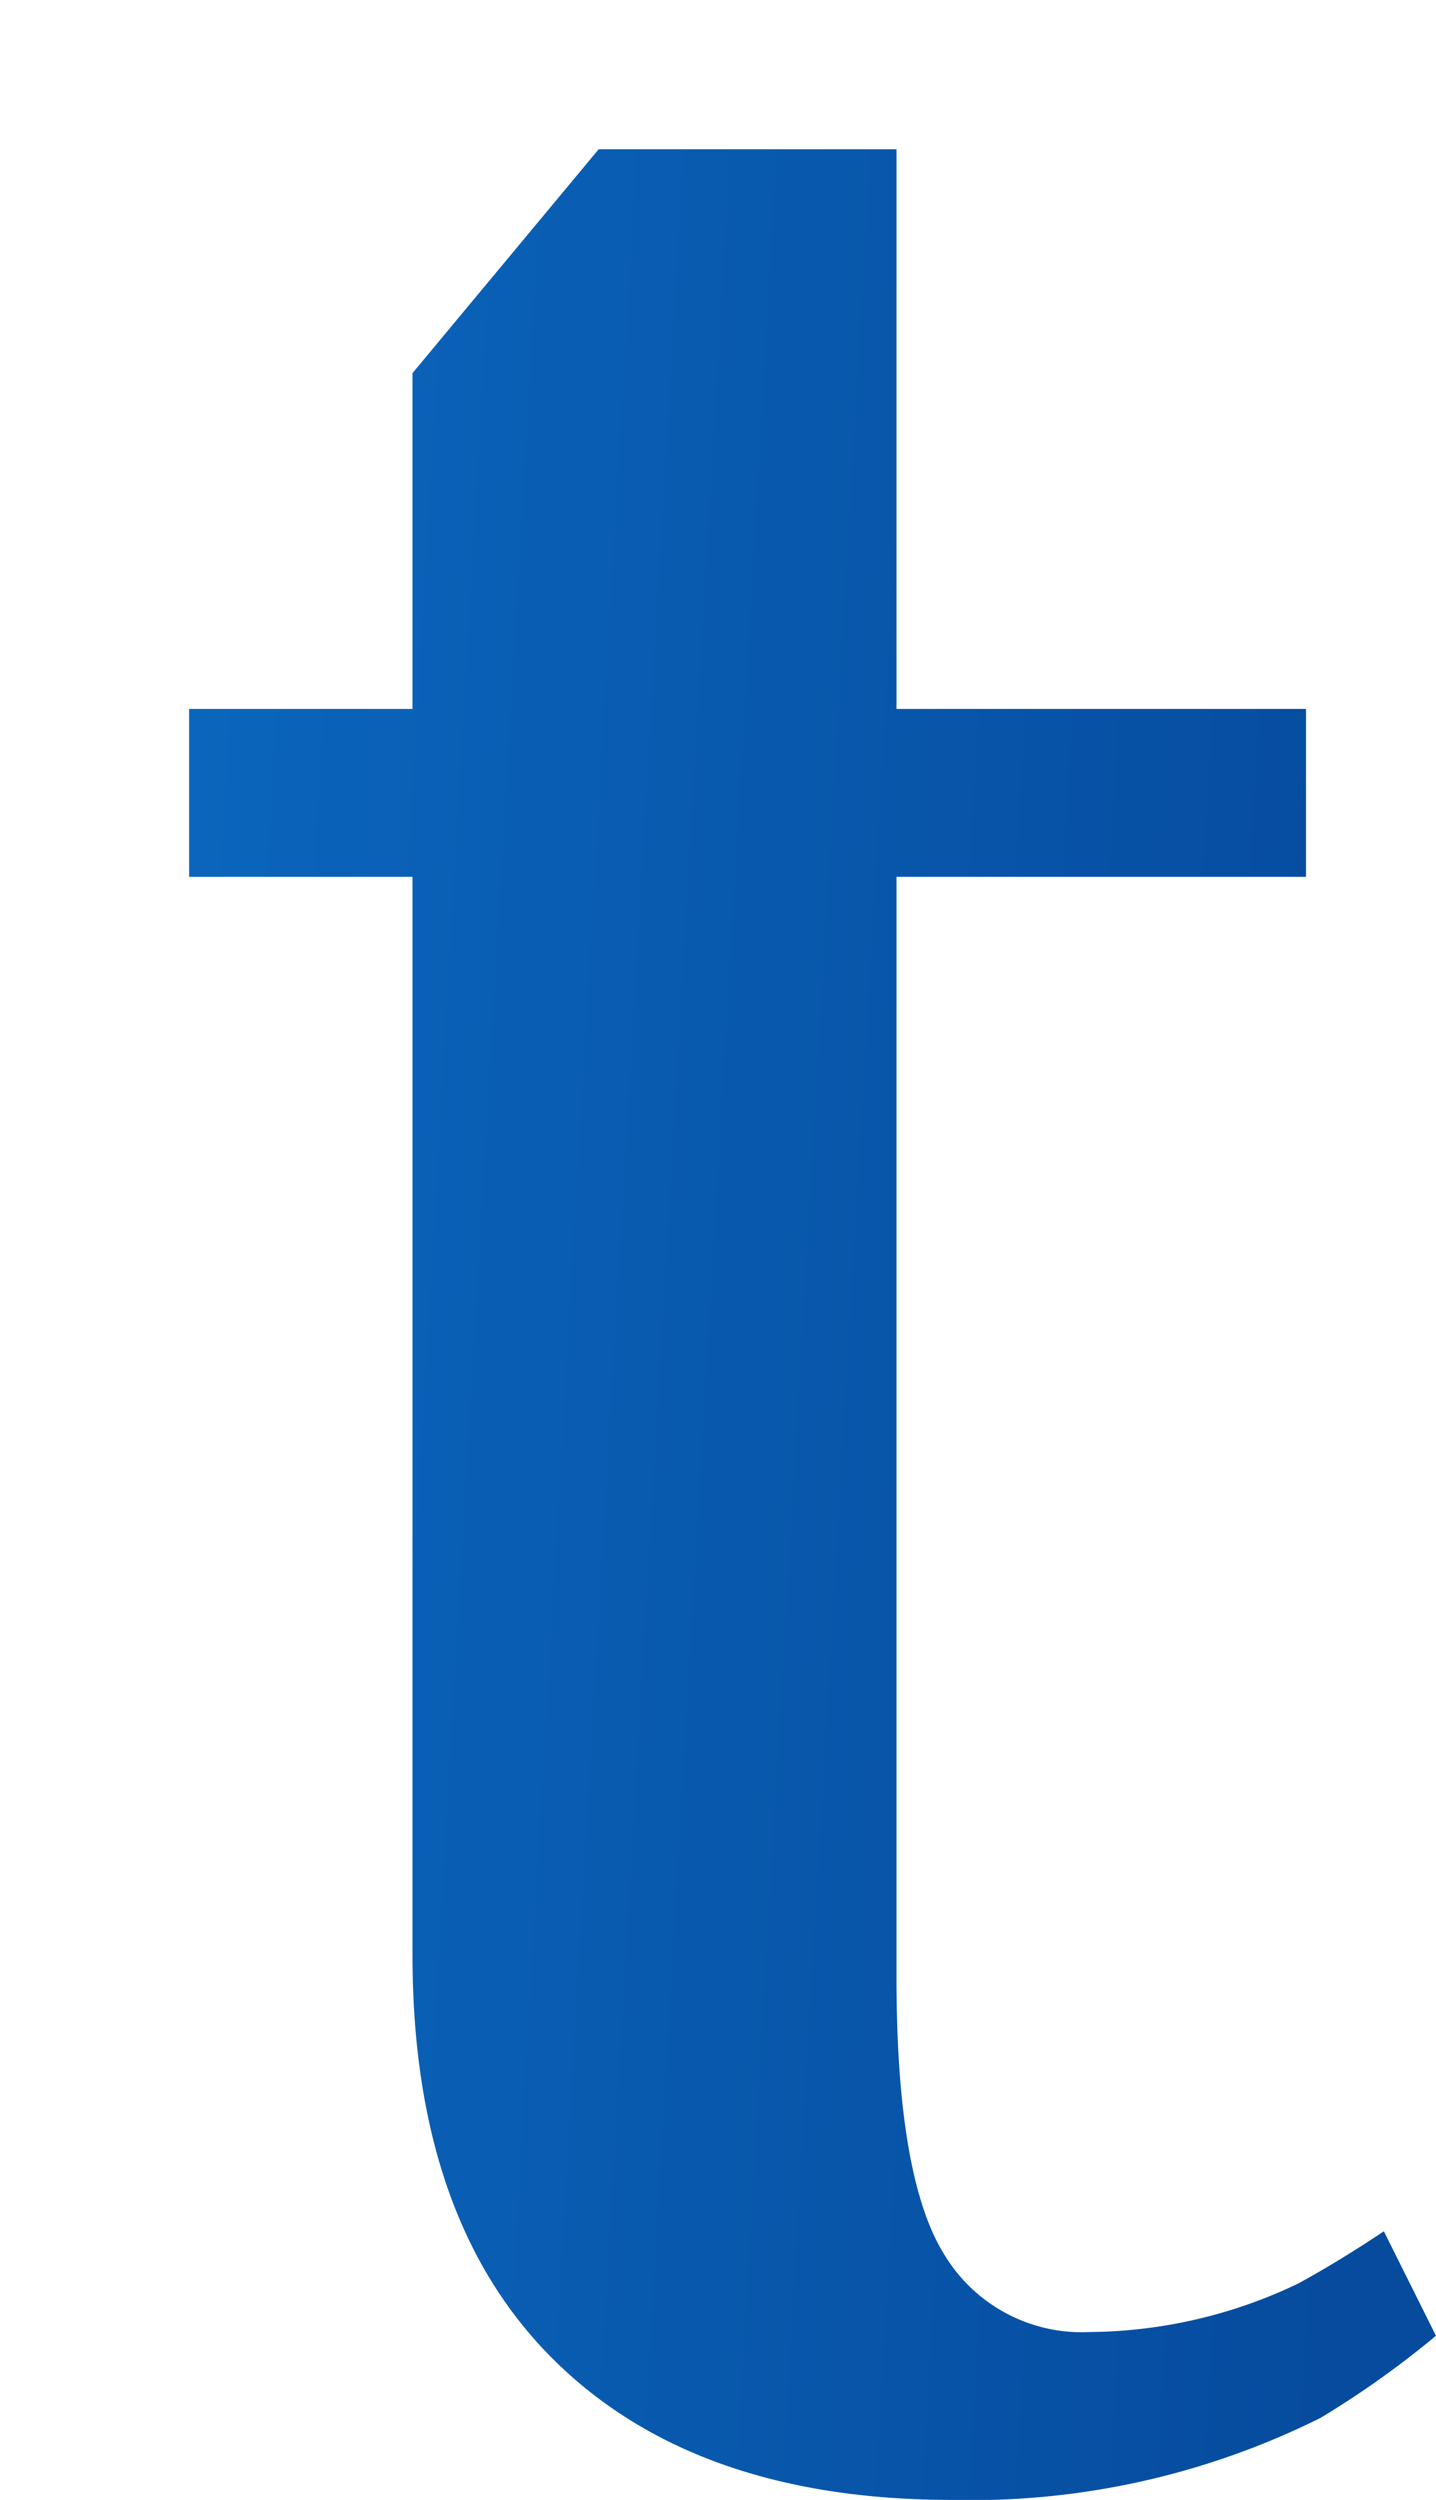 <svg xmlns="http://www.w3.org/2000/svg" xmlns:xlink="http://www.w3.org/1999/xlink" width="54" height="94" viewBox="0 0 54 94"><defs><clipPath id="a"><rect width="54" height="94" transform="translate(506 3317)" fill="#fff" stroke="#707070" stroke-width="1"/></clipPath><linearGradient id="b" x1="0.027" y1="0.627" x2="1" y2="0.642" gradientUnits="objectBoundingBox"><stop offset="0" stop-color="#064b9e"/><stop offset="0.158" stop-color="#064b9e"/><stop offset="0.453" stop-color="#064a9c"/><stop offset="0.719" stop-color="#0f82dc"/><stop offset="1" stop-color="#064b9e"/></linearGradient></defs><g transform="translate(-506 -3317)" clip-path="url(#a)"><path d="M87.907.758A34.022,34.022,0,0,1,71.949-2.96Q64.81-6.678,60.331-17.481l-3.22-7.857H19.877L8.4.2H1.12L42.414-92.4h6.3L80.068-17.481Q85.387-4.433,94.626-3.451V.057A25.91,25.91,0,0,1,87.907.758ZM22.817-31.651H54.452l-15.4-36.618ZM136.759,1.6q-7.559,0-12.318-3.788a13.7,13.7,0,0,1-3.779-3.928h-.7L115.062.2h-11.9V-74.161q0-7.155-1.96-10.593t-7.839-3.437h-1.4V-92.4h16.8q5.039,0,7.7,1.684a9.28,9.28,0,0,1,3.779,5.542,41.651,41.651,0,0,1,1.12,11.013v11.224a38.66,38.66,0,0,1,3.919-2.1,31.388,31.388,0,0,1,10.778-2.1q14.558,0,22.327,9.61t7.769,24.763q0,15.152-7.629,24.763T136.759,1.6Zm-2.8-6.313q6.859,0,10.078-7.576t3.22-20.484q0-28.06-14-28.06a20.094,20.094,0,0,0-8.539,2.1q-1.96,1.122-3.359,2.1v42.791a15.4,15.4,0,0,0,3.08,4.63A12.75,12.75,0,0,0,133.96-4.713ZM214.167,1.6A34.124,34.124,0,0,1,196.32-2.96a30.644,30.644,0,0,1-11.688-12.346,37.211,37.211,0,0,1-4.059-17.467,37.211,37.211,0,0,1,4.059-17.467A30.644,30.644,0,0,1,196.32-62.587a34.124,34.124,0,0,1,17.847-4.56,34.124,34.124,0,0,1,17.847,4.56A30.644,30.644,0,0,1,243.7-50.24a37.211,37.211,0,0,1,4.059,17.467A37.211,37.211,0,0,1,243.7-15.306,30.644,30.644,0,0,1,232.014-2.96,34.124,34.124,0,0,1,214.167,1.6Zm0-6.313q7.139,0,10.918-7.716t3.779-20.343q0-12.627-3.779-20.343t-10.918-7.716q-7.139,0-10.918,7.716t-3.779,20.343q0,12.627,3.779,20.343T214.167-4.713ZM292.7,1.6q-13.3,0-19.6-6.173t-6.3-19.642V-47.5q0-7.155-1.96-10.593T257-61.534h-1.4v-4.209h16.8q5.039,0,7.7,1.684a9.28,9.28,0,0,1,3.779,5.542A41.65,41.65,0,0,1,285-47.5v23.43q0,10.522,2.94,14.942t8.959,4.419q5.179,0,9.379-4.49a20.555,20.555,0,0,0,3.22-4.63v-51.91h18.2V.2h-11.9l-4.9-6.313h-.7a27.616,27.616,0,0,1-4.619,3.928A21.62,21.62,0,0,1,292.7,1.6Zm79.228,0q-9.658,0-14.978-5.261t-5.319-15.222V-59.43h-8.4v-6.313h8.4V-78.37l7-8.418h11.2v21.045h15.4v6.313h-15.4v41.388q0,7.576,1.82,10.452A6.033,6.033,0,0,0,377.1-4.713a18.442,18.442,0,0,0,7.839-1.824q1.54-.842,3.219-1.964l1.96,3.928a34.9,34.9,0,0,1-4.339,3.087A29.418,29.418,0,0,1,371.923,1.6Z" transform="translate(169.881 3409.4)" fill="url(#b)"/></g></svg>
